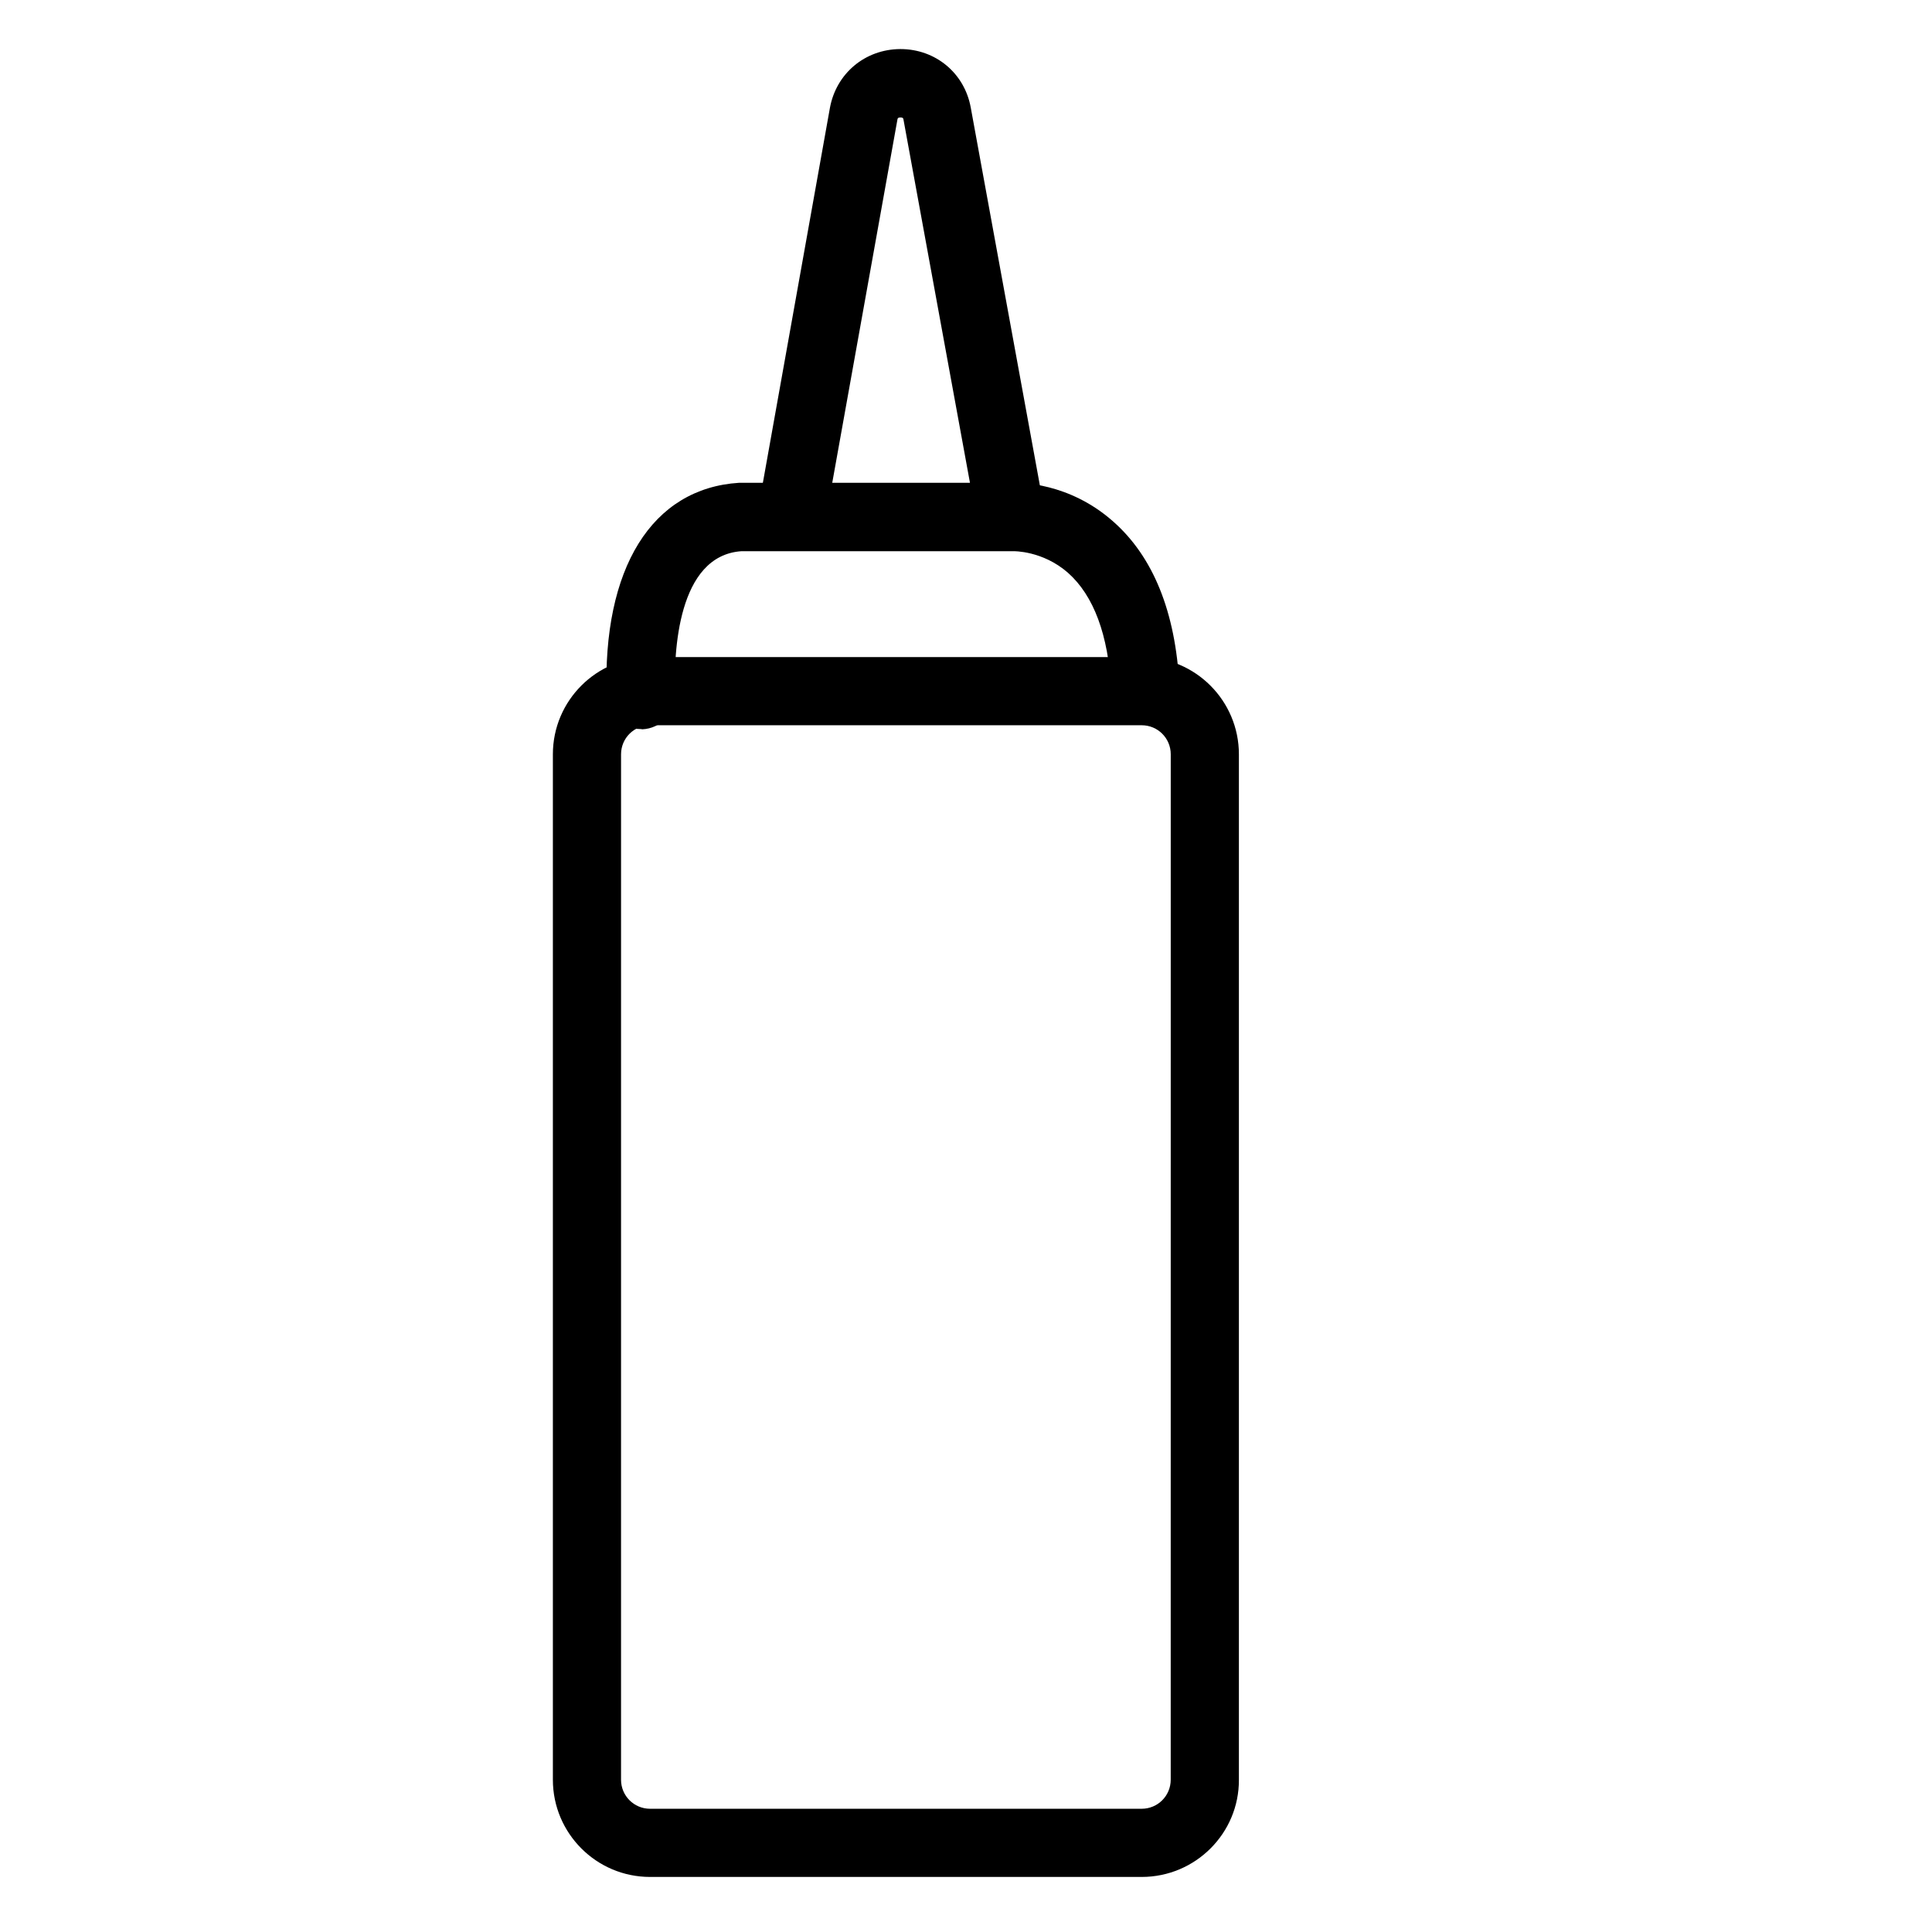 <?xml version="1.0" encoding="UTF-8"?>
<!-- The Best Svg Icon site in the world: iconSvg.co, Visit us! https://iconsvg.co -->
<svg fill="#000000" width="800px" height="800px" version="1.1" viewBox="144 144 512 512" xmlns="http://www.w3.org/2000/svg">
 <g>
  <path d="m446.56 641.41h-130.28c-14.25 0-25.762-11.578-25.762-25.762v-271.75c0-14.25 11.578-25.762 25.762-25.762h130.28c14.25 0 25.762 11.578 25.762 25.762v271.75c0.066 14.184-11.512 25.762-25.762 25.762zm-130.28-305.21c-4.262 0-7.695 3.434-7.695 7.695l-0.004 271.75c0 4.262 3.434 7.695 7.695 7.695h130.28c4.262 0 7.695-3.434 7.695-7.695l0.008-271.75c0-4.262-3.434-7.695-7.695-7.695z"/>
  <path d="m313.8 337.21c-4.836 0-8.844-3.879-9.031-8.715-1.145-33.906 11.961-55.09 35.113-56.551h71.754c2.734-0.129 15.711-0.062 27.352 10.242 10.625 9.352 16.539 23.98 17.559 43.445 0.254 4.961-3.562 9.223-8.523 9.543-5.09 0.191-9.223-3.562-9.543-8.523-0.762-14.441-4.644-24.809-11.449-30.852-6.742-5.914-14.441-5.727-14.504-5.727h-0.637-71.375c-16.984 1.145-18.004 26.844-17.621 37.848 0.191 4.961-3.754 9.16-8.715 9.352-0.188-0.062-0.254-0.062-0.379-0.062z"/>
  <path d="m411.89 289.95c-4.262 0-8.078-3.055-8.906-7.441l-19.527-106.68c-0.062-0.445-0.129-0.699-0.828-0.699-0.699 0-0.762 0.254-0.828 0.699l-18.766 104.58c-0.891 4.898-5.598 8.207-10.496 7.316-4.898-0.891-8.207-5.598-7.316-10.496l18.703-104.58c1.652-9.16 9.289-15.586 18.637-15.648h0.062c9.289 0 16.984 6.359 18.637 15.52l19.527 106.74c0.891 4.898-2.356 9.605-7.25 10.496-0.566 0.191-1.141 0.191-1.648 0.191z"/>
 </g>
</svg>